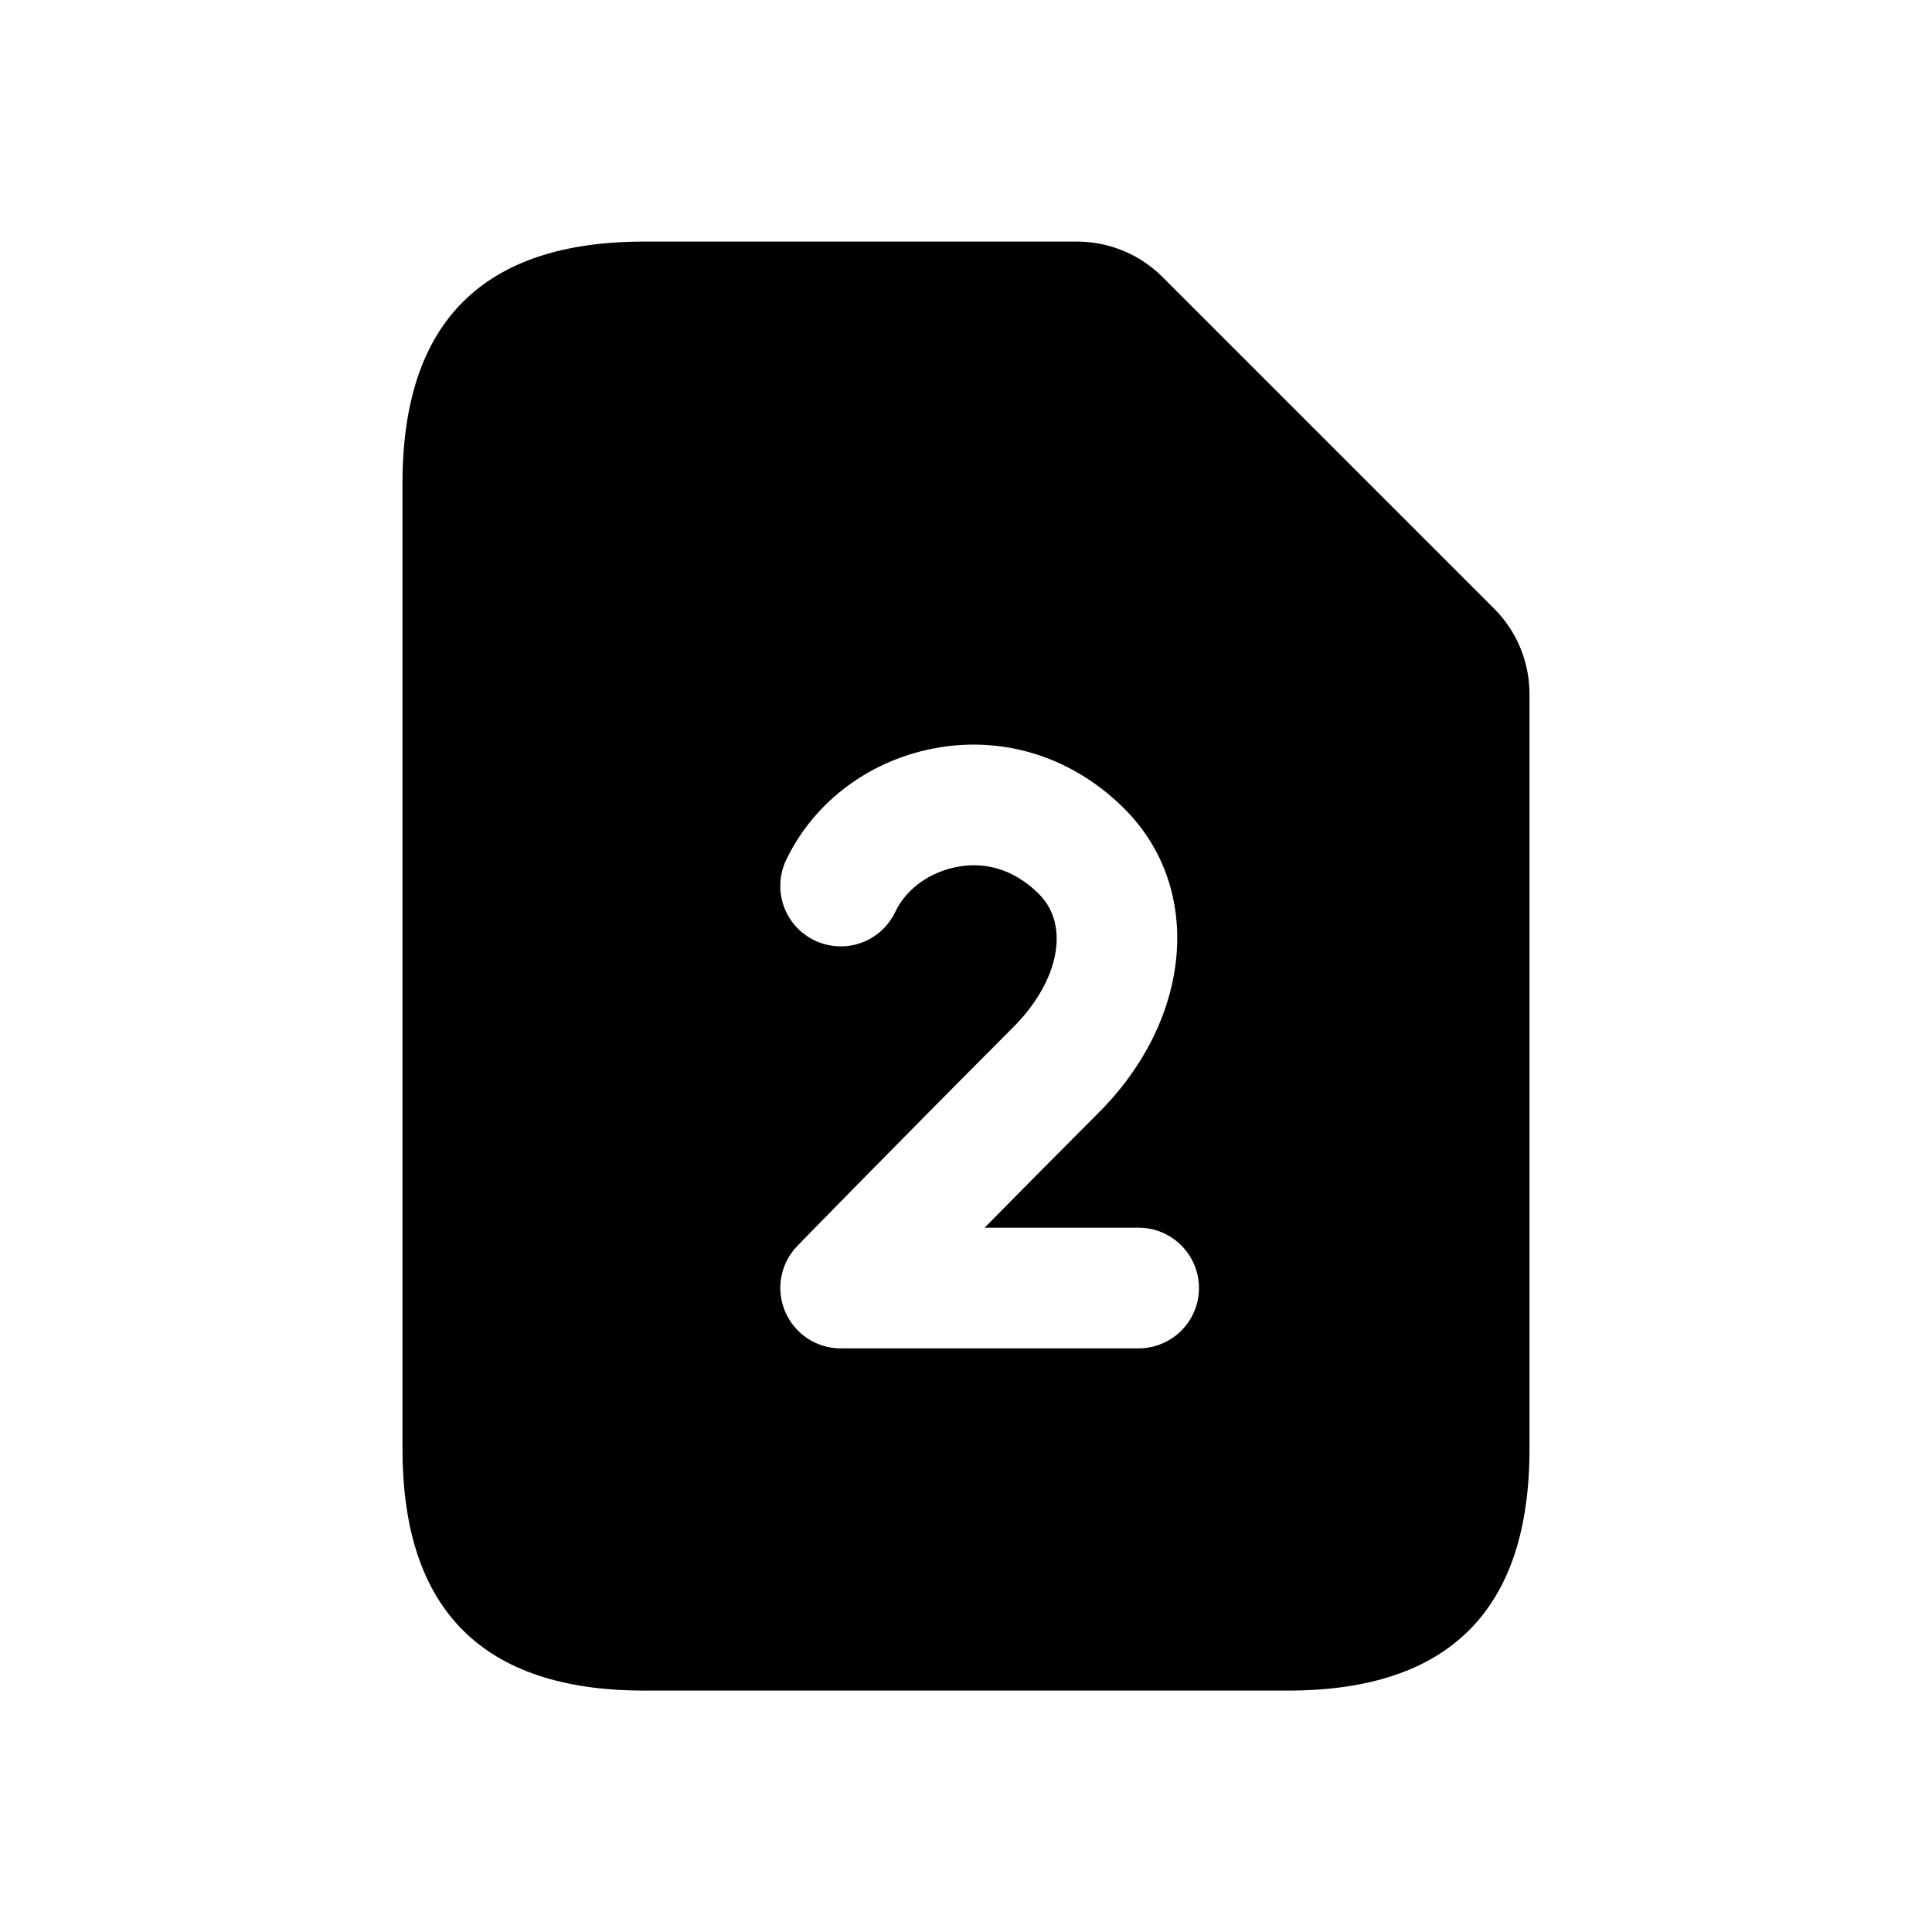 <svg width="24" height="24" viewBox="0 0 24 24" fill="none" xmlns="http://www.w3.org/2000/svg">
<path d="M18.561 7.561L14.44 3.44C14.159 3.159 13.777 3.001 13.379 3.001H8C6 3.001 5 4.001 5 6.001V18.001C5 20.001 6 21.001 8 21.001H16C18 21.001 19 20.001 19 18.001V8.622C19 8.223 18.842 7.842 18.561 7.561ZM14.143 16.75H10.443C10.141 16.75 9.87 16.569 9.753 16.292C9.635 16.014 9.695 15.693 9.905 15.477C9.905 15.477 10.99 14.362 12.59 12.757C13.157 12.188 13.292 11.496 12.911 11.111C12.549 10.746 12.164 10.719 11.907 10.766C11.558 10.825 11.257 11.04 11.121 11.328C10.943 11.701 10.501 11.862 10.121 11.683C9.747 11.505 9.588 11.058 9.766 10.683C10.115 9.951 10.821 9.429 11.656 9.287C12.508 9.142 13.35 9.423 13.976 10.055C14.951 11.038 14.812 12.655 13.653 13.817C13.112 14.359 12.631 14.845 12.231 15.251H14.144C14.558 15.251 14.894 15.587 14.894 16.001C14.894 16.415 14.557 16.75 14.143 16.75Z" fill="black"/>
</svg>
